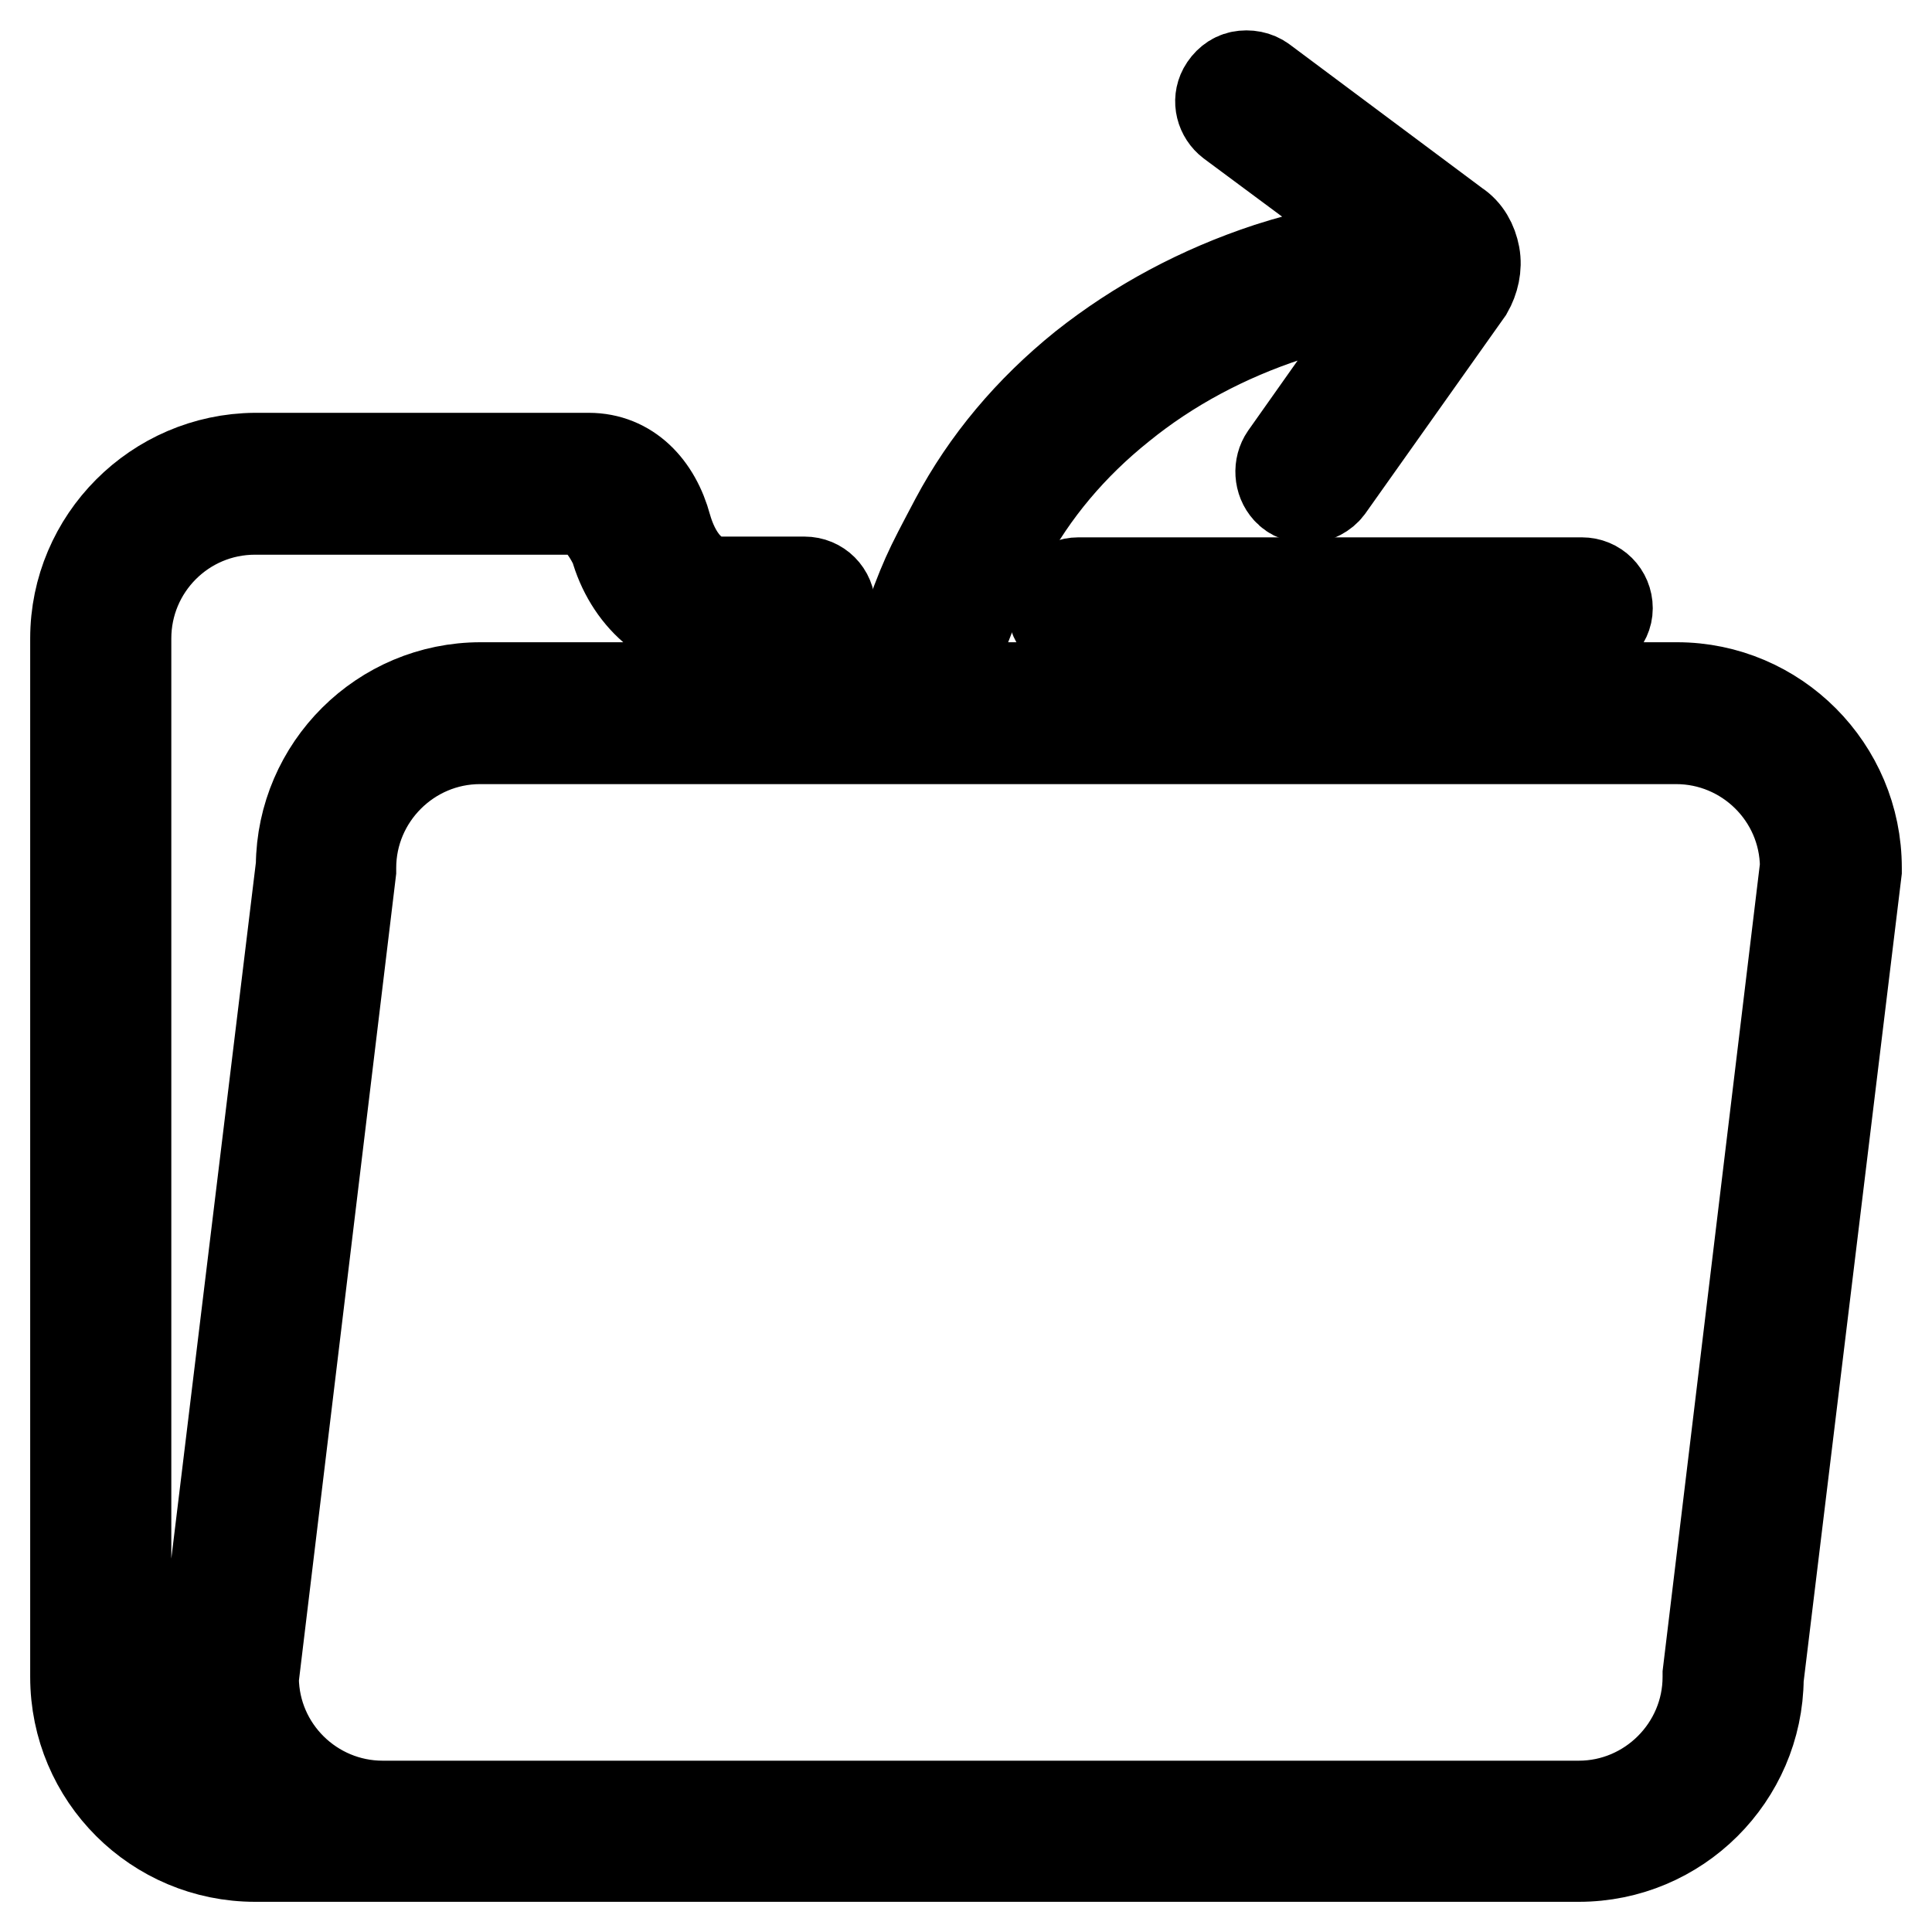 <?xml version="1.0" encoding="utf-8"?>
<!-- Svg Vector Icons : http://www.onlinewebfonts.com/icon -->
<!DOCTYPE svg PUBLIC "-//W3C//DTD SVG 1.1//EN" "http://www.w3.org/Graphics/SVG/1.1/DTD/svg11.dtd">
<svg version="1.1" xmlns="http://www.w3.org/2000/svg" xmlns:xlink="http://www.w3.org/1999/xlink" x="0px" y="0px" viewBox="0 0 256 256" enable-background="new 0 0 256 256" xml:space="preserve">
<g> <path stroke-width="12" fill-opacity="0" stroke="#000000"  d="M195.4,33.8L195.4,33.8c-0.3-1.6-1.1-3.1-2.5-4l-25.6-19.1c-0.8-0.6-1.9-0.8-2.9-0.6 c-1,0.2-1.8,0.9-2.3,1.8c-0.8,1.5-0.3,3.3,1,4.3L184.4,32c-5.6,0.6-11,1.8-16.3,3.5c-9.1,3-17.3,7.4-24.5,13.1 c-7.2,5.8-12.9,12.6-17,20.3c-3.8,7.2-3.9,7.3-7,15.8c-0.3,0.8-0.2,1.7,0.3,2.5c0.6,1,1.9,1.6,3.1,1.7c0.1,0,0.1,0,0.2,0 c1.6,0,2.9-1,3.5-2.6c2.9-7.6,2.9-7.6,6.5-14.3c3.7-6.9,8.8-13,15.3-18.2c6.4-5.2,13.9-9.2,22.1-11.9c4.9-1.6,9.9-2.7,15.1-3.2 l-15.4,21.8c-0.9,1.3-0.8,3.2,0.3,4.4c0.7,0.8,1.7,1.1,2.8,1.1c1-0.1,2-0.6,2.6-1.4l18.5-26.1C195.3,37.1,195.7,35.4,195.4,33.8z" /> <path stroke-width="12" fill-opacity="0" stroke="#000000"  d="M142.9,83.9h66.6c1.9,0,3.5-1.5,3.5-3.3c0-1.9-1.5-3.4-3.4-3.4h-66.7c-1.9,0-3.4,1.5-3.4,3.4 S141.1,83.9,142.9,83.9z"/> <path stroke-width="12" fill-opacity="0" stroke="#000000"  d="M222.2,91.1H63.7c-13.1,0-23.7,10.6-23.8,23.6l-13,107l0,0.2v0.2c0,6.7,2.8,12.7,7.2,17.1h-0.3 c-9.4,0-17.1-7.6-17.1-17.1V84.6c0-9.4,7.6-17.1,17.1-17.1h22v0h19.8c2.9,0,4.5,2.1,5.9,4.9h0c1.8,6.5,7,11.5,13.9,11.5h11.2 c1.9,0,3.4-1.5,3.4-3.4s-1.5-3.4-3.4-3.4H95.5c-5.2-0.1-6.9-6.3-7.2-7.3c-1.4-5.2-5-9.1-10.3-9.1H50.2v0H33.8 C20.7,60.8,10,71.5,10,84.6v137.6c0,13.2,10.7,23.8,23.8,23.8h16.9h5.1h153.4c13.1,0,23.7-10.6,23.8-23.6l13-107l0-0.2V115 C246,101.8,235.3,91.1,222.2,91.1z M226.3,221.8l0,0.2v0.2c0,9.4-7.7,17.1-17.1,17.1H55.8h-5.1c-9.3,0-17-7.5-17.1-16.9l12.9-107 l0-0.2V115c0-9.4,7.7-17.1,17.1-17.1h158.5c9.3,0,17,7.5,17.1,16.9L226.3,221.8z"/></g>
</svg>
